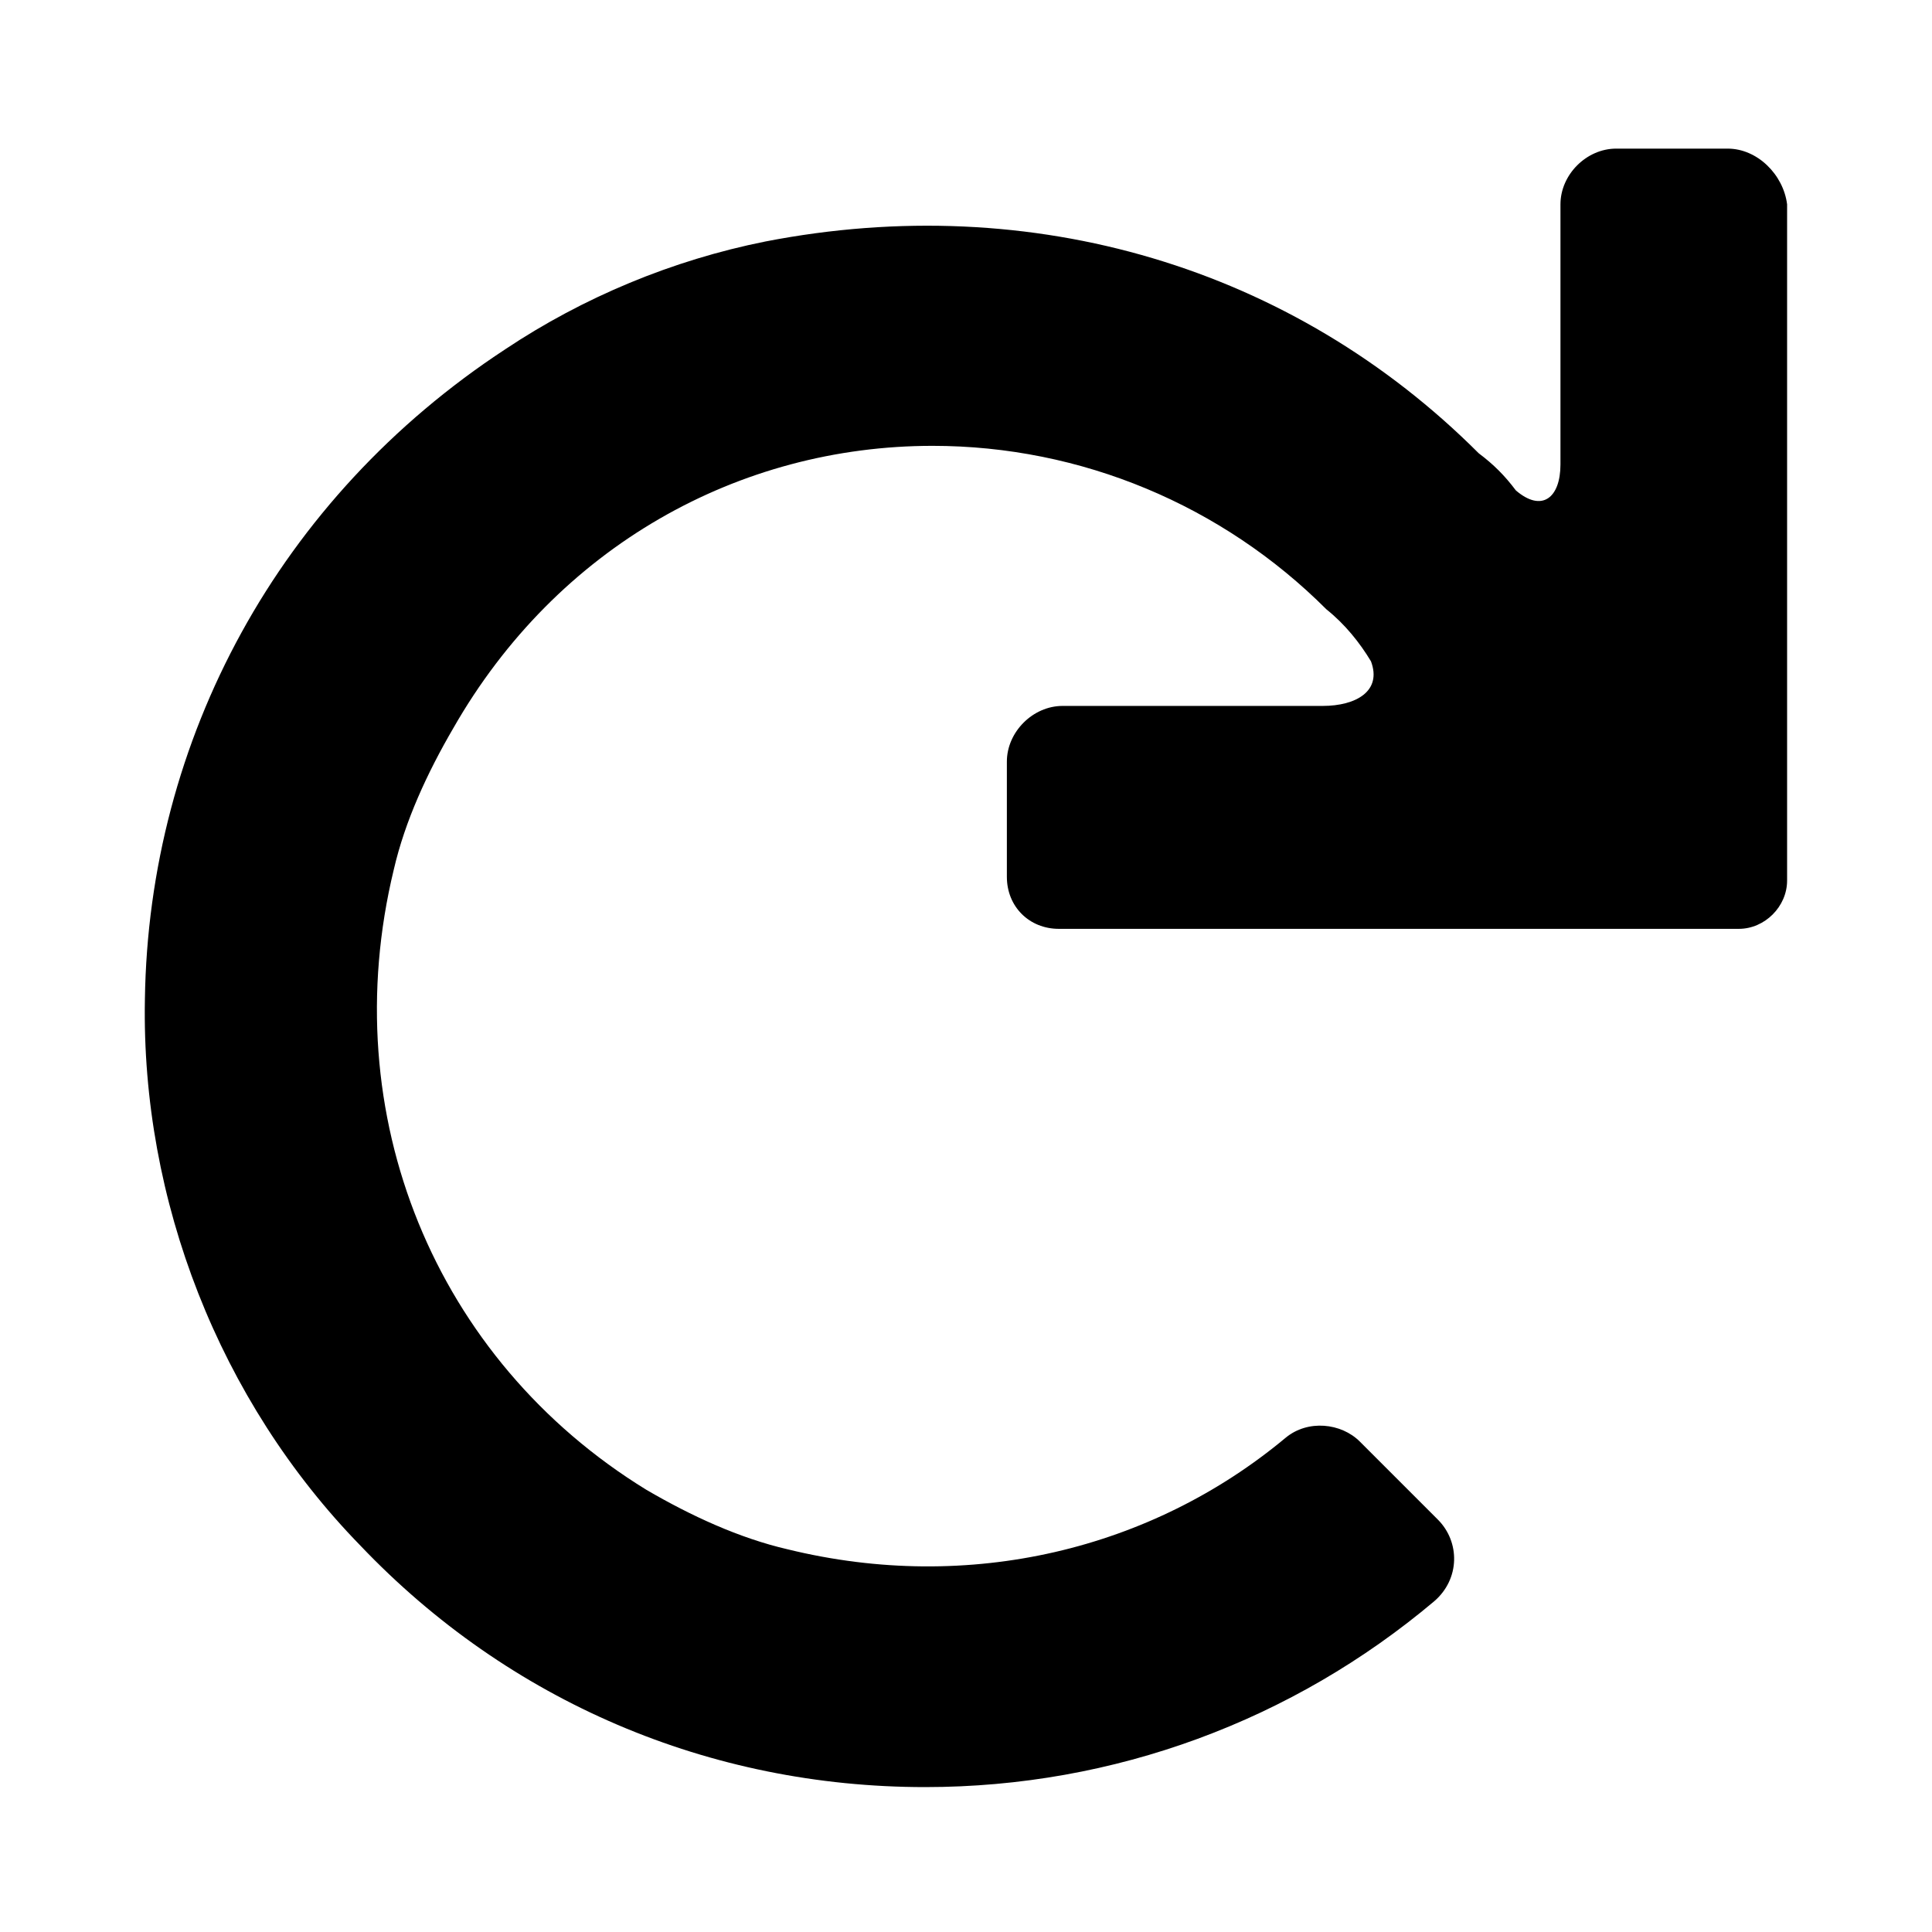 <?xml version="1.0" encoding="utf-8"?><!-- Uploaded to: SVG Repo, www.svgrepo.com, Generator: SVG Repo Mixer Tools -->
<svg fill="#000000" xmlns="http://www.w3.org/2000/svg" 
	 width="800px" height="800px" viewBox="0 0 52 52" enable-background="new 0 0 52 52" xml:space="preserve">
<path d="M46.5,4h-3C42.7,4,42,4.7,42,5.5v7c0,0.9-0.5,1.3-1.2,0.7l0,0c-0.3-0.4-0.6-0.7-1-1c-5-5-12-7.1-19.2-5.7
	c-2.5,0.5-4.9,1.5-7,2.9c-6.1,4-9.6,10.5-9.7,17.5c-0.1,5.4,2,10.8,5.8,14.7c4,4.2,9.4,6.5,15.2,6.5c5.1,0,9.9-1.8,13.7-5
	c0.7-0.6,0.7-1.6,0.1-2.2l-2.1-2.1c-0.5-0.5-1.4-0.6-2-0.1c-3.6,3-8.5,4.2-13.4,3c-1.3-0.3-2.6-0.9-3.8-1.6
	C11.7,36.6,9,30,10.6,23.4c0.3-1.3,0.9-2.6,1.6-3.8C15,14.7,19.9,12,25.1,12c4,0,7.8,1.6,10.6,4.4c0.5,0.4,0.9,0.9,1.2,1.4
	c0.3,0.8-0.4,1.2-1.3,1.2h-7c-0.8,0-1.5,0.7-1.5,1.5v3.1c0,0.8,0.6,1.4,1.4,1.4h18.3c0.7,0,1.3-0.6,1.3-1.3V5.5
	C48,4.7,47.3,4,46.5,4z"/>
</svg>